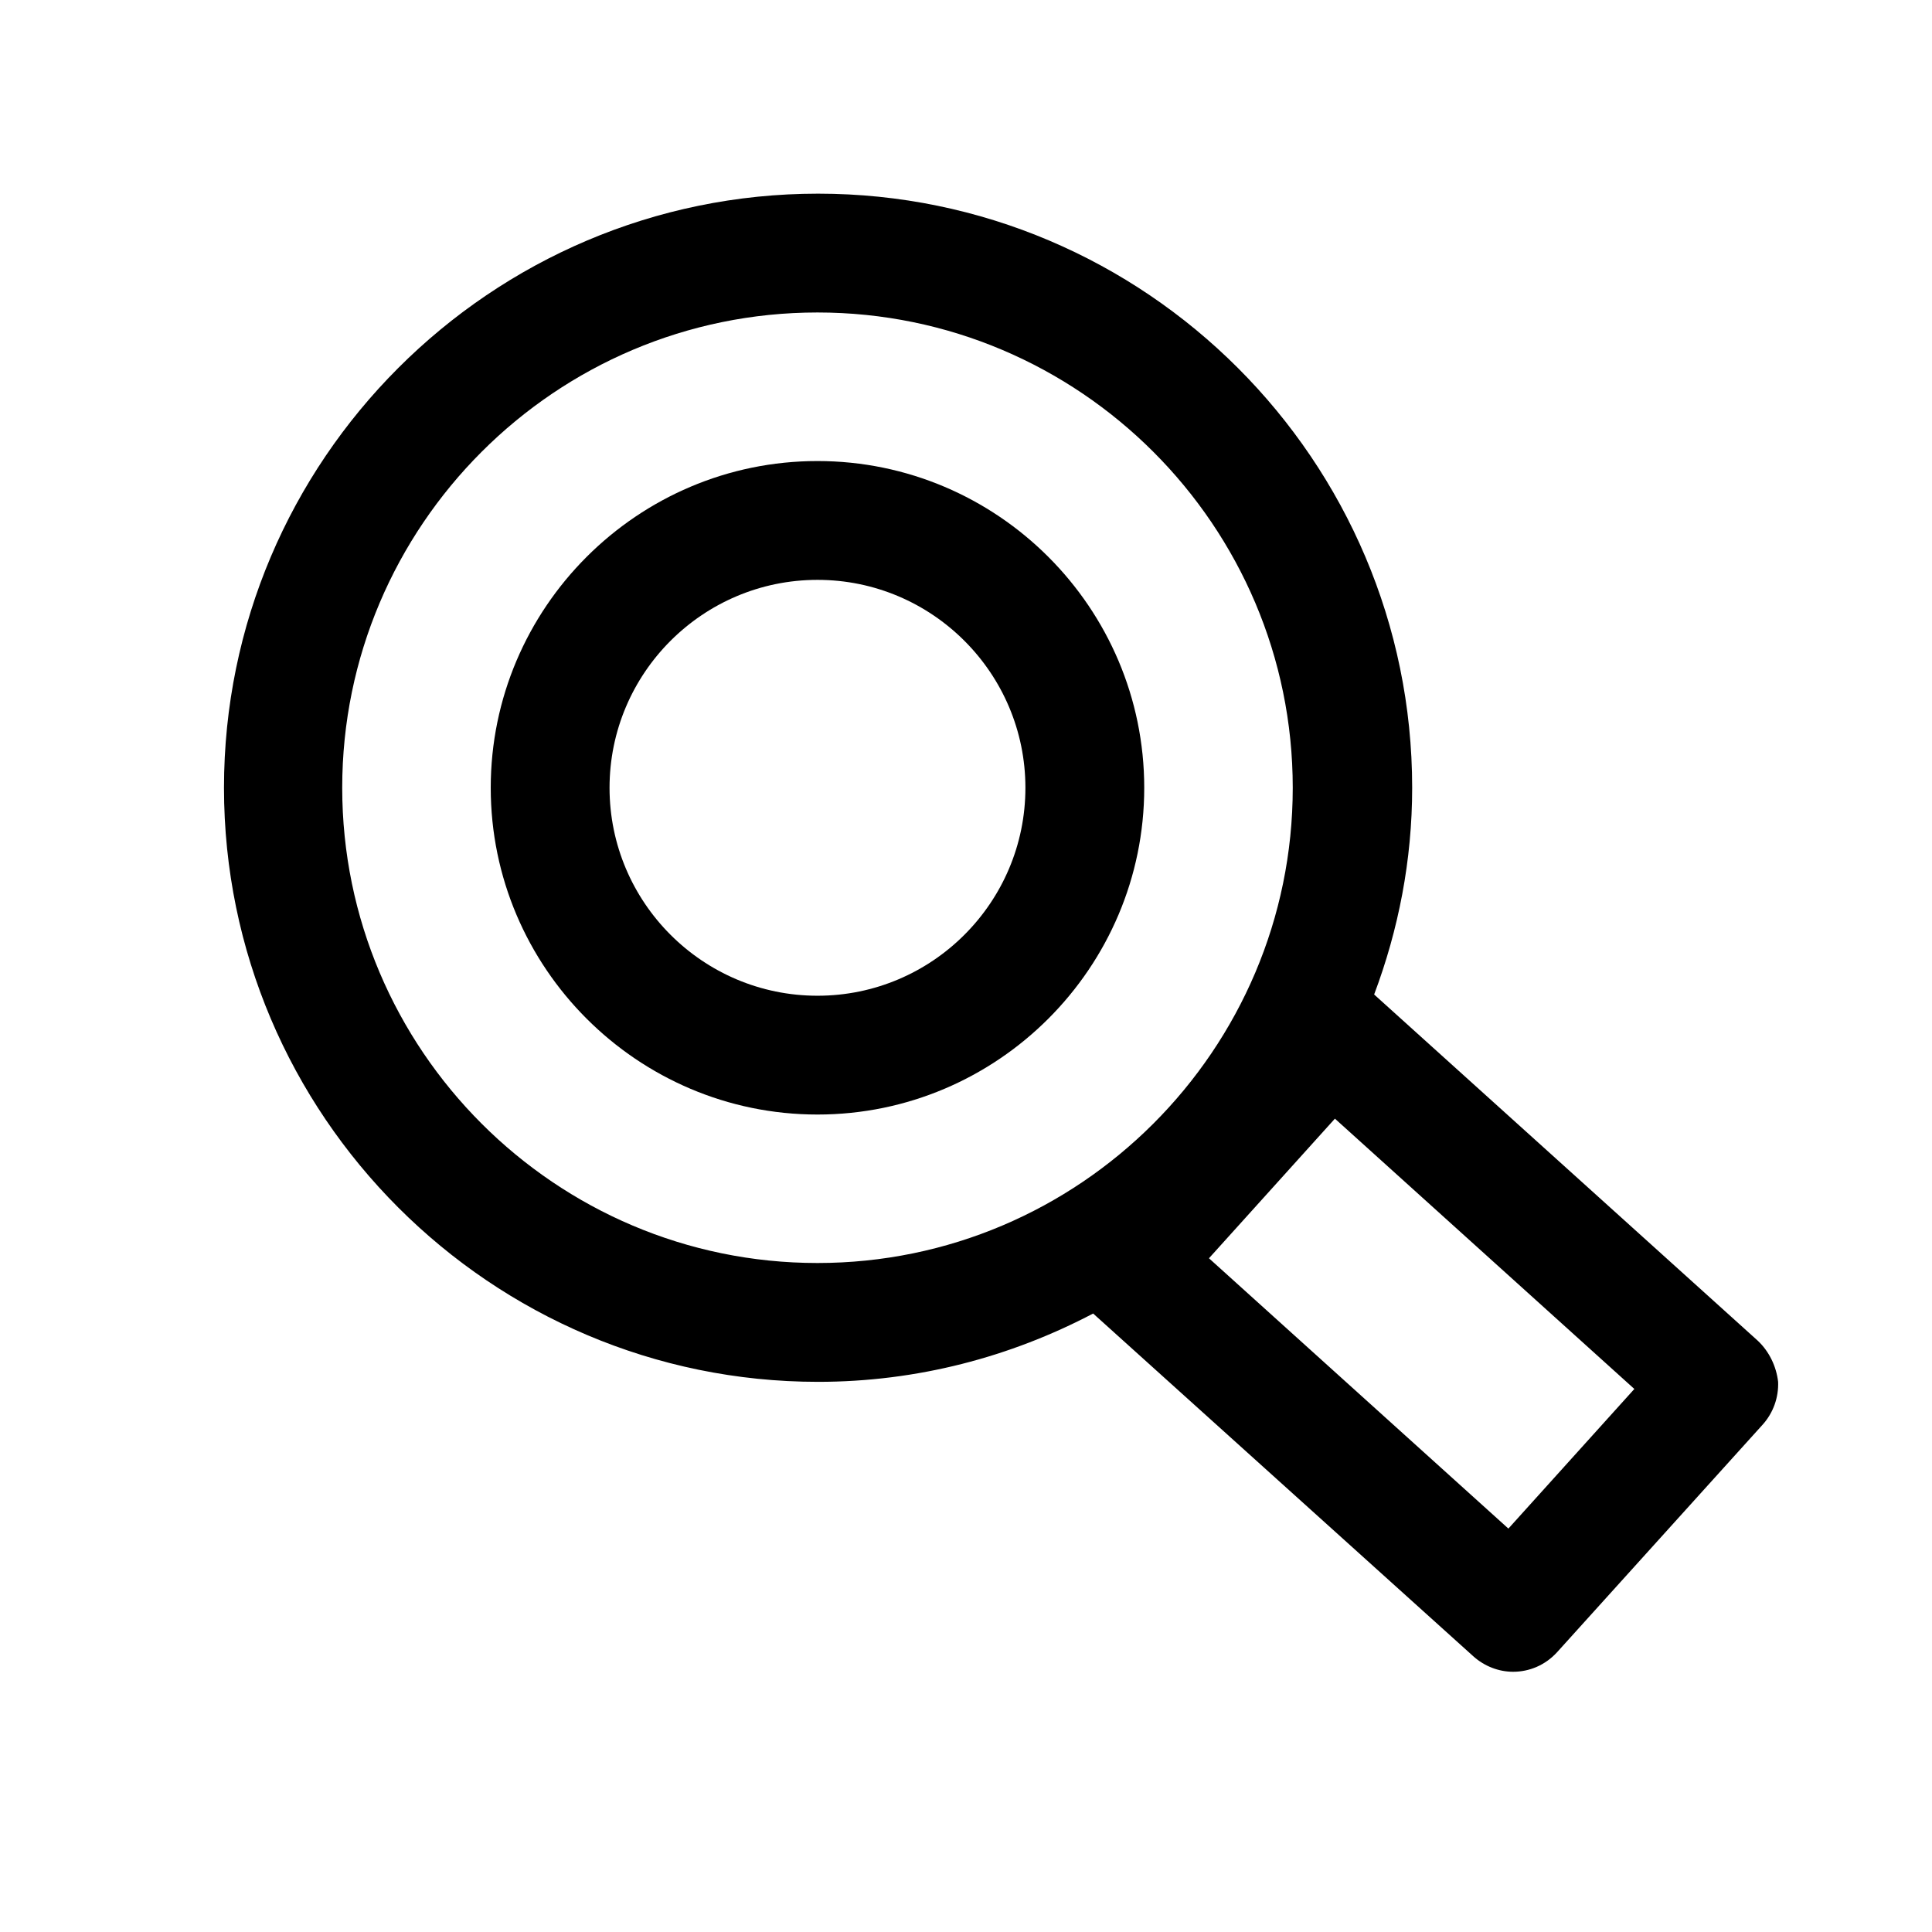 <?xml version="1.0" encoding="UTF-8"?>
<!-- Uploaded to: ICON Repo, www.iconrepo.com, Generator: ICON Repo Mixer Tools -->
<svg fill="#000000" width="800px" height="800px" version="1.1" viewBox="144 144 512 512" xmlns="http://www.w3.org/2000/svg">
 <g>
  <path d="m360.64 266.18c-47.703 0-86.59 38.887-86.59 86.59s38.887 86.594 86.594 86.594c47.703 0 86.59-38.887 86.59-86.594 0-47.703-38.887-86.59-86.594-86.59zm0 141.7c-30.387 0-55.105-24.719-55.105-55.105s24.719-55.105 55.105-55.105c30.387 0.004 55.105 24.719 55.105 55.105s-24.719 55.105-55.105 55.105z"/>
  <path d="m609.87 499.34-101.71-91.789c6.453-17.16 10.078-35.582 10.078-54.789 0-86.75-70.691-157.44-157.44-157.44s-157.44 70.691-157.44 157.44 70.691 157.44 157.44 157.44c26.293 0 51.012-6.613 72.895-18.105l100.76 90.844c2.992 2.676 6.769 4.094 10.547 4.094 4.25 0 8.5-1.73 11.652-5.195l54.473-60.301c2.832-3.148 4.25-7.242 4.094-11.336-0.473-4.094-2.359-8.031-5.352-10.863zm-375.18-146.58c0-69.43 56.52-125.95 125.95-125.95 69.43 0 125.95 56.52 125.95 125.95 0 69.43-56.52 125.95-125.95 125.95s-125.95-56.52-125.95-125.95zm309.05 196.33-79.352-71.637 33.379-37 79.352 71.637z"/>
 </g>
</svg>
